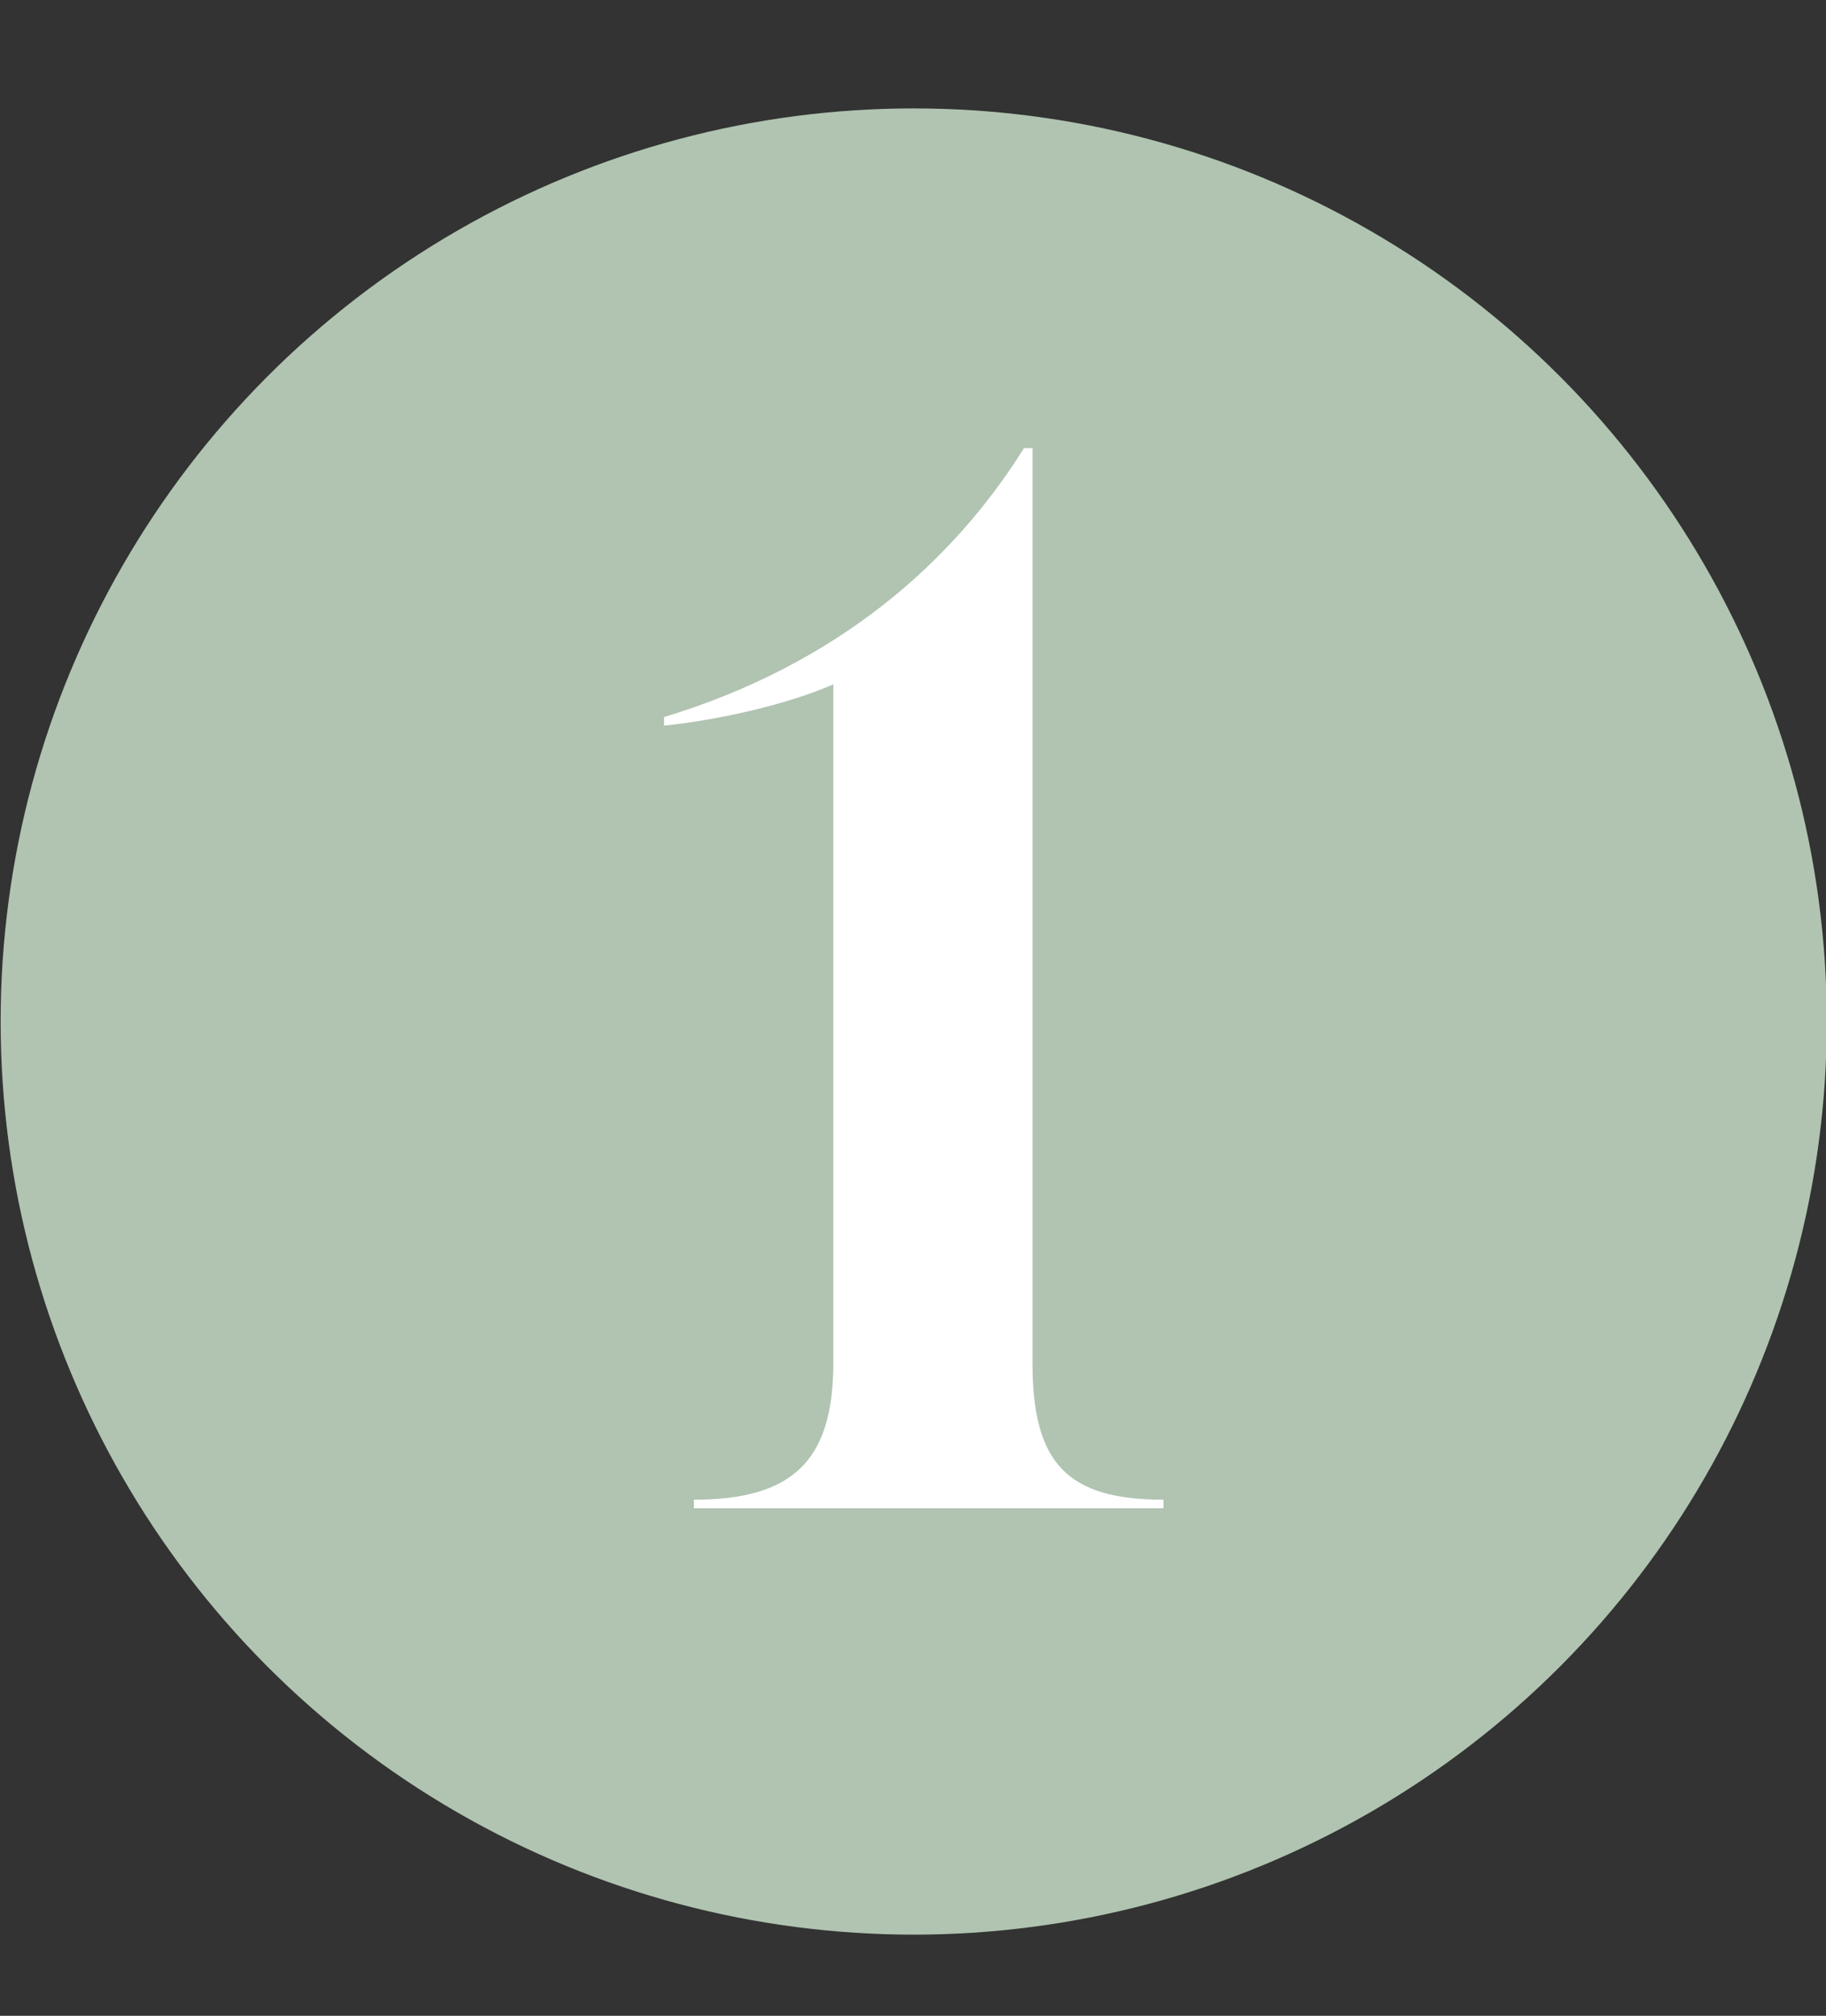 <svg xmlns="http://www.w3.org/2000/svg" id="Layer_1" viewBox="0 0 77 85"><rect x="0" y="0" width="77" height="85" fill="#333333" stroke="none"/><defs><style>      .st0 {        fill: #fff;      }      .st1 {        fill: #b0c4b1;      }    </style></defs><circle class="st1" cx="38.53" cy="43.074" r="38.503"></circle><path class="st0" d="M43.54,18.897v38.58c0,4.2,1.44,5.76,5.52,5.76v.36h-19.8v-.36c4.08,0,5.88-1.56,5.88-5.76v-28.62c-1.92.84-4.8,1.5-7.14,1.74v-.36c7.32-2.22,12.18-6.54,15.18-11.34h.36Z"></path></svg>